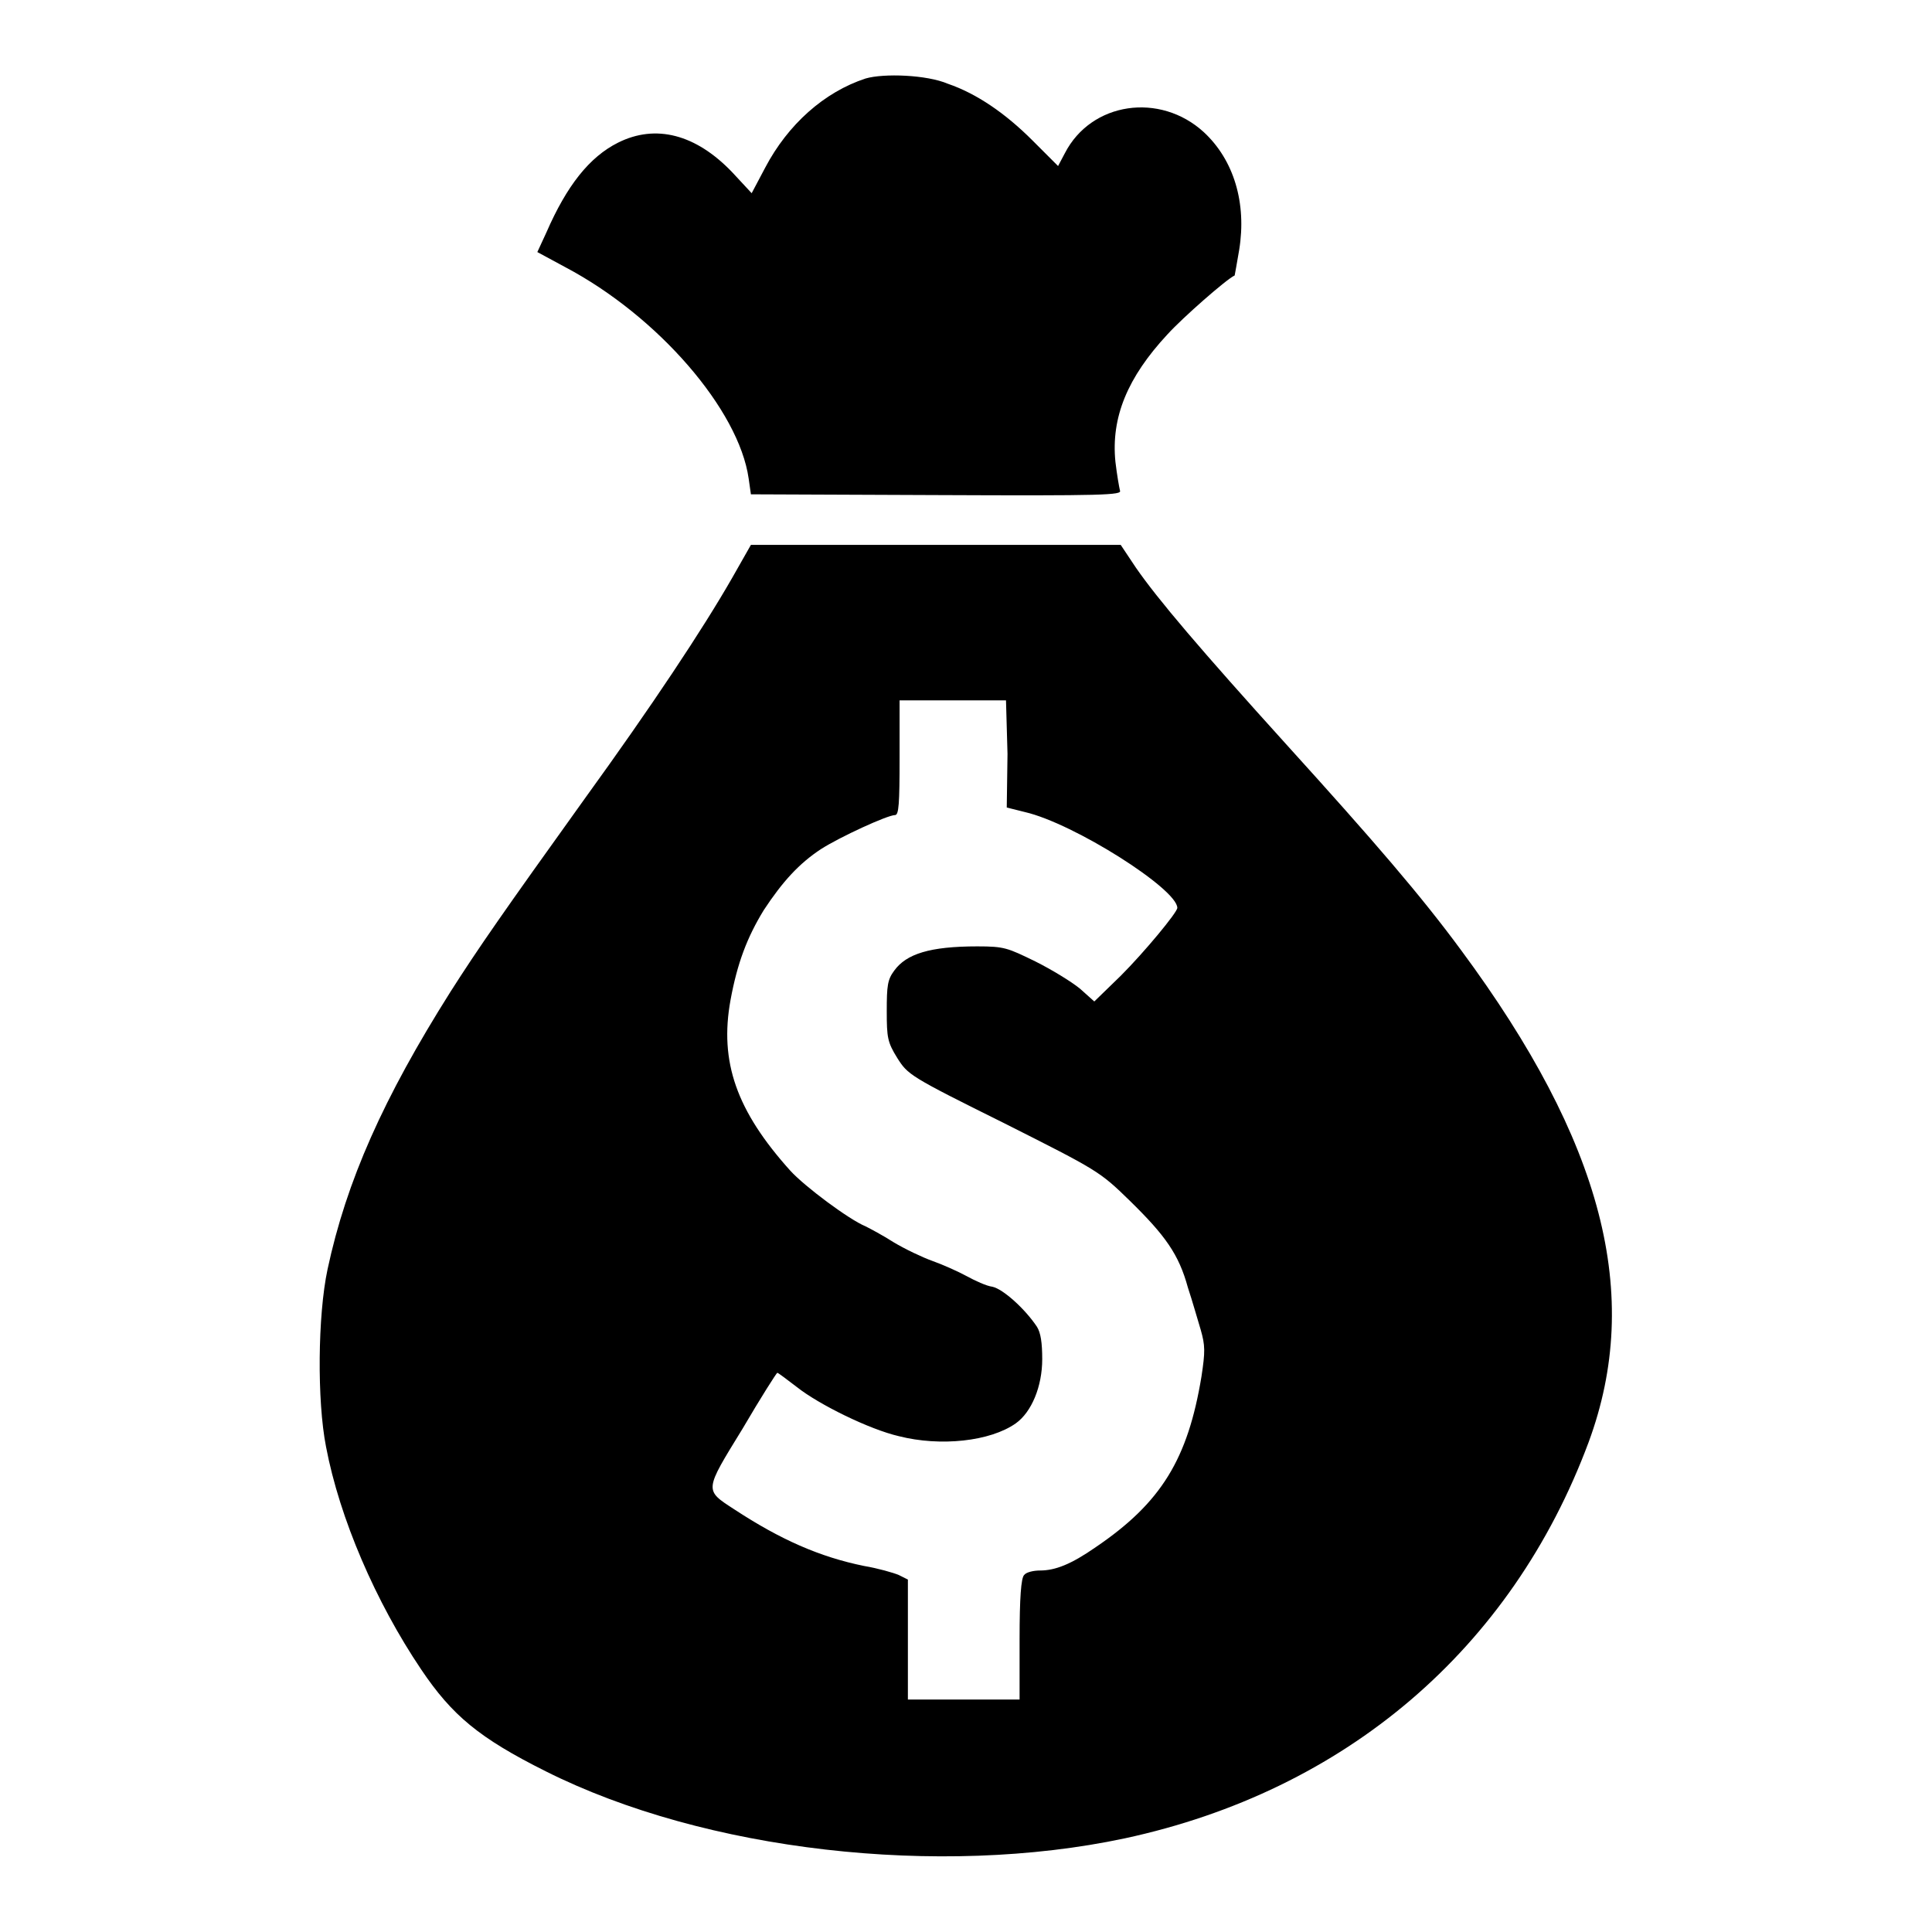 <?xml version="1.0" encoding="utf-8"?>
<!-- Svg Vector Icons : http://www.onlinewebfonts.com/icon -->
<!DOCTYPE svg PUBLIC "-//W3C//DTD SVG 1.1//EN" "http://www.w3.org/Graphics/SVG/1.1/DTD/svg11.dtd">
<svg version="1.1" xmlns="http://www.w3.org/2000/svg" xmlns:xlink="http://www.w3.org/1999/xlink" x="0px" y="0px" viewBox="0 0 256 256" enable-background="new 0 0 256 256" xml:space="preserve">
<g><g><g><path fill="#000000" d="M114.7,10.4c-5.5,1.8-10.3,6.1-13.3,11.8l-1.8,3.4L97,22.8c-4.8-5-10.1-6.4-15.1-3.9c-3.8,1.9-6.8,5.7-9.5,11.9l-1.2,2.6l3.7,2c12.3,6.5,23,18.9,24.3,28l0.3,2.1l24.6,0.1c22.3,0.1,24.6,0,24.3-0.6c-0.1-0.4-0.4-2.1-0.6-3.8c-0.6-5.9,1.6-11.2,6.9-16.9c2-2.2,7.8-7.3,8.9-7.8c0,0,0.3-1.6,0.6-3.4c1-6.2-0.7-11.9-4.7-15.6c-5.8-5.3-14.9-4-18.4,2.8l-0.9,1.7l-3.4-3.4c-3.6-3.6-7.4-6.2-11.2-7.5C122.8,9.9,117.1,9.7,114.7,10.4z"/><path fill="#000000" d="M97,76.6c-3.9,6.8-10.6,16.9-19.5,29.2c-10.9,15.2-14.1,19.8-17.8,25.6c-8.9,14.1-13.8,25.1-16.3,36.8c-1.3,6.1-1.4,17.4-0.2,23.5c1.8,9.5,6.6,20.6,12.6,29.5c4.1,6.1,7.7,9.1,16.5,13.5c21.1,10.6,52.2,14.1,76.7,8.9c29.3-6.3,51.3-25.1,61.5-52.5c7.2-19.5,1.9-39.8-16.9-65.2c-5.3-7.2-11.5-14.4-23.1-27.2c-11.4-12.6-17.1-19.3-20-23.5l-2-3H124l-24.5,0L97,76.6z M133.5,99.9l-0.1,7.1l2.4,0.6c6.5,1.5,20.2,10.2,20.2,12.7c0,0.6-4.4,5.9-7.5,9l-3.5,3.4l-1.9-1.7c-1.1-0.9-3.7-2.5-5.9-3.6c-3.7-1.8-4.1-2-7.7-2c-6.3,0-9.4,1-11,3.2c-0.9,1.2-1,2-1,5.4c0,3.5,0.1,4.1,1.4,6.2c1.4,2.2,1.6,2.4,14.1,8.6c12.5,6.3,12.7,6.4,16.7,10.3c4.7,4.6,6.5,7.1,7.7,11.5c0.6,1.8,1.3,4.3,1.7,5.6c0.6,2.1,0.6,2.9,0.1,6.2c-1.8,10.9-5.3,16.7-14,22.6c-3.3,2.3-5.4,3.1-7.4,3.1c-0.8,0-1.8,0.2-2.1,0.6c-0.4,0.4-0.6,3-0.6,8.5v8h-7.4h-7.4v-8v-7.9l-1.2-0.6c-0.7-0.3-2.8-0.9-4.6-1.2c-5.9-1.2-11.1-3.5-17.2-7.5c-4-2.6-4-2.4,1.1-10.7c2.4-4.1,4.5-7.4,4.6-7.4c0.1,0,1.3,0.9,2.6,1.9c2.9,2.3,9.6,5.6,13.5,6.5c5.5,1.4,12.1,0.7,15.5-1.7c2.1-1.5,3.5-4.9,3.5-8.5c0-2.2-0.2-3.5-0.7-4.3c-1.6-2.4-4.5-5-5.9-5.3c-0.8-0.1-2.3-0.8-3.4-1.4c-1.1-0.6-3.1-1.5-4.5-2c-1.4-0.5-3.7-1.6-5.2-2.5c-1.4-0.9-3.1-1.8-3.7-2.1c-2.2-0.9-8.1-5.3-10-7.4c-7.1-7.9-9.4-14.4-7.9-22.6c0.9-4.9,2.2-8.3,4.4-11.9c2.5-3.8,4.7-6.2,7.6-8.1c2.5-1.6,8.8-4.5,9.8-4.5c0.5,0,0.6-1.5,0.6-7.6v-7.6h7.1h7L133.5,99.9z"/></g></g></g>
</svg>